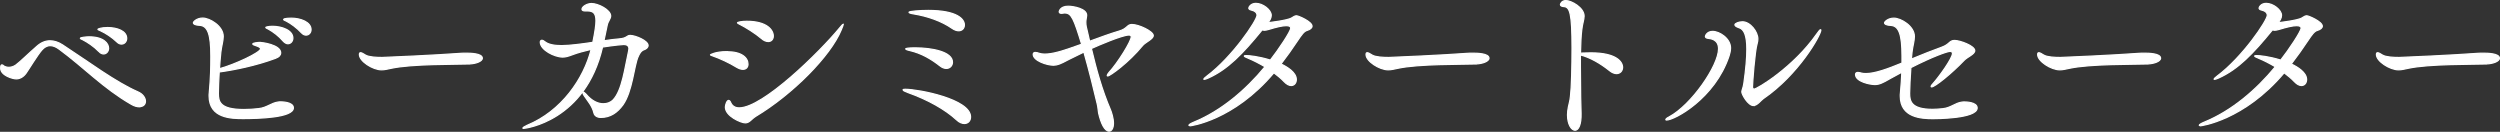 <?xml version="1.0" encoding="UTF-8"?><svg id="_レイヤー_2" xmlns="http://www.w3.org/2000/svg" viewBox="0 0 304.05 16.03"><rect x="0" y="0" width="304.05" height="16.03" fill="#333333" stroke="none"/><defs><style>.cls-1{fill:#fff;stroke:#fff;stroke-miterlimit:10;stroke-width:.15px;}</style></defs><g id="_ベビーカシミヤタートルセーター"><g><path class="cls-1" d="M16.96,12.99c-.27,0-.63-.08-1.05-.34-3.34-1.93-5.65-4.41-8.67-6.64-.44-.34-.82-.46-1.13-.46-.4,0-.74,.21-1.01,.52-.53,.59-1.6,2.37-1.93,2.83-.36,.5-.8,.69-1.2,.69-.44,0-1.89-.42-1.89-1.3,0-.31,.06-.4,.15-.4s.19,.08,.23,.13c.13,.08,.34,.17,.61,.17,.25,0,.57-.08,.84-.27,.4-.27,1.72-1.55,2.6-2.31,.5-.44,1.03-.65,1.57-.65,.48,0,.99,.15,1.53,.5,3.19,2.08,6.43,4.52,9.16,5.71,.63,.27,.92,.76,.92,1.15,0,.36-.25,.65-.74,.65Zm-4.93-6.72c-.61-.63-1.37-1.13-1.95-1.43-.17-.08-.31-.13-.31-.19,0-.08,.67-.17,1.05-.17,1.81,0,2.39,.82,2.39,1.39,0,.38-.27,.69-.61,.69-.17,0-.38-.08-.57-.29Zm2.21-1.15c-.63-.61-1.39-1.09-2-1.37-.17-.08-.34-.13-.34-.19,0-.02,.38-.21,1.18-.21,1.13,0,2.33,.4,2.33,1.32,0,.38-.27,.69-.63,.69-.17,0-.36-.06-.55-.25Z"/><path class="cls-1" d="M26.66,8.77c-.06,1.03-.1,2-.1,2.58,0,1.01,.17,1.97,3.11,1.97,.59,0,1.24-.04,1.79-.11,.99-.1,1.53-.69,2.37-.8,.11-.02,.21-.02,.32-.02,.08,0,1.53,0,1.53,.73,0,1.2-4.35,1.3-6.11,1.3-1.39,0-4.14-.02-4.14-2.75,0-.13,0-.25,.02-.38,.17-1.91,.19-3.09,.19-4.28v-.23c0-2.56-.36-3.63-1.34-3.7-.57-.02-.78-.17-.78-.31s.44-.57,1.13-.57c.86,0,2.5,.97,2.5,2.23,0,.55-.21,1.18-.29,1.91-.06,.63-.13,1.32-.17,2.02,1.85-.5,5-1.97,5-2.42,0-.13-.15-.25-.55-.38-.27-.08-.4-.15-.4-.21,0-.11,.53-.19,.9-.19,.17,0,2.5,.27,2.5,1.28,0,.23-.17,.48-.63,.65-2.31,.86-4.96,1.41-6.82,1.66h-.02Zm7.79-3.76c-.55-.65-1.24-1.15-1.81-1.47-.17-.08-.32-.15-.32-.21,0-.02,.29-.13,.82-.13,1.13,0,2.48,.48,2.48,1.43,0,.4-.27,.69-.61,.69-.17,0-.38-.11-.57-.32Zm2.23-1.01c-.59-.63-1.28-1.13-1.85-1.43-.17-.08-.34-.15-.34-.19,0-.17,.88-.17,.92-.17,1.16,0,2.42,.48,2.42,1.39,0,.38-.27,.67-.61,.67-.17,0-.36-.08-.55-.27Z"/><path class="cls-1" d="M57.11,7.78c-1.74,.06-6.99-.02-9.51,.52-.46,.1-.82,.19-1.2,.19-1.07,0-2.69-1.05-2.69-1.85,0-.17,.04-.23,.15-.23,.13,0,.36,.15,.59,.29,.42,.25,1.37,.29,2.02,.29,.34,0,6.76-.29,9.51-.5,.21-.02,.46-.02,.73-.02,.48,0,1.95,.02,1.95,.61,0,.38-.8,.67-1.55,.69Z"/><path class="cls-1" d="M63.69,15.62c-.08,0-.1-.02-.1-.04,0-.06,.19-.19,.52-.34,4.18-1.72,6.89-5.65,7.79-9.24-.82,.19-1.62,.4-2.33,.67-.46,.17-.78,.27-1.13,.27-1.01,0-2.73-.88-2.73-1.81,0-.15,.08-.23,.19-.23s.23,.06,.36,.17c.44,.36,1.2,.48,2.04,.48,.97,0,2.54-.21,3.8-.4,.29-1.43,.38-2.14,.38-2.62,0-.9-.32-1.2-1.01-1.2h-.29c-.27,0-.4-.08-.4-.21,0-.31,.61-.69,1.16-.69,.82,0,2.33,.78,2.33,1.51,0,.34-.32,.63-.42,1.11-.11,.52-.25,1.2-.4,1.91,.69-.1,1.32-.19,1.87-.23,.97-.08,.88-.42,1.32-.42,.61,0,2.18,.63,2.18,1.22,0,.23-.23,.44-.5,.52-.38,.13-.57,.52-.71,.84-.5,1.11-.69,4.22-1.85,5.86-.67,.92-1.51,1.53-2.69,1.53-.42,0-.76-.19-.84-.55-.21-.88-.76-1.45-1.2-2.12-.11-.15-.13-.25-.13-.34,0-.04,.02-.06,.04-.06,.06,0,.17,.06,.32,.23,.73,.88,1.49,1.18,2.12,1.18,.5,0,.92-.19,1.18-.46,1.11-1.15,1.43-3.93,1.89-5.96,.02-.1,.04-.19,.04-.27,0-.36-.25-.52-.63-.52-.11,0-1.11,.08-2.58,.31-2.08,9.01-9.41,9.89-9.58,9.89Z"/><path class="cls-1" d="M88.43,6.29c1.81,0,2.54,.76,2.54,1.51,0,.36-.21,.63-.61,.63-.23,0-.48-.08-.8-.27-.8-.5-2.06-1.09-2.9-1.37-.17-.06-.25-.08-.25-.13,0,0,.57-.38,2.02-.38Zm14.13-3.34c0,.06-.08,.29-.25,.69-1.32,3.19-5.94,7.83-10.39,10.5-.55,.34-.76,.8-1.28,.8s-2.42-.82-2.42-1.91c0-.25,.17-.82,.4-.82,.1,0,.21,.15,.27,.32,.19,.38,.53,.59,1.01,.59,2.9,0,9.79-6.78,12.18-9.68,.27-.34,.44-.5,.48-.5v.02Zm-9.97,1.72c-.71-.61-1.87-1.34-2.67-1.74-.15-.06-.23-.13-.23-.15,0-.08,.5-.19,1.13-.19,2.5,0,3.23,1.09,3.23,1.79,0,.38-.23,.67-.61,.67-.25,0-.53-.1-.86-.38Z"/><path class="cls-1" d="M116.32,14.56c-1.34-1.24-3.46-2.44-5.88-3.3-.4-.15-.61-.25-.61-.34,0-.04,.08-.06,.27-.06,1.6,0,7.94,1.2,7.94,3.36,0,.46-.29,.8-.76,.8-.27,0-.61-.13-.97-.46Zm-1.97-6.53c-1.13-.88-2.27-1.55-3.72-1.89-.31-.06-.48-.15-.48-.19,0-.06,.27-.13,1.15-.13,2.04,0,4.54,.48,4.54,1.74,0,.42-.31,.76-.74,.76-.23,0-.48-.08-.76-.29Zm1.45-4.58c-1.3-.9-3-1.49-4.68-1.76-.38-.06-.57-.13-.57-.19,0-.13,1.28-.23,2.35-.23,3.53,0,4.39,1.07,4.39,1.76,0,.4-.27,.71-.69,.71-.23,0-.5-.08-.8-.29Z"/><path class="cls-1" d="M129.78,7.34c-.76,.4-1.18,.59-1.66,.59-.8,0-2.46-.55-2.46-1.32,0-.17,.11-.23,.25-.23s.32,.04,.46,.1c.17,.06,.4,.1,.67,.1,1.01,0,2.14-.34,4.51-1.2-.95-3.11-1.24-3.8-2.04-3.8-.06,0-.15,0-.23,.02-.04,0-.1,.02-.17,.02-.15,0-.29-.04-.29-.19,0,0,.08-.67,1.09-.67,.63,0,2.25,.29,2.25,1.09,0,.15-.04,.29-.06,.44-.04,.17-.04,.34-.04,.46,0,.36,.08,.65,.19,1.09,.08,.4,.19,.78,.27,1.18,1.3-.48,2.6-.95,3.59-1.24,1.01-.29,.95-.8,1.55-.8,.86,0,2.6,.84,2.6,1.34,0,.44-.92,.78-1.3,1.22-1.68,2.06-3.97,3.7-4.24,3.7-.04,0-.06-.02-.06-.06,0-.06,.08-.21,.21-.36,1.09-1.18,2.71-3.8,2.71-4.33,0-.17-.11-.23-.29-.23-.8,0-3.78,1.28-4.56,1.64,.61,2.54,1.28,5.02,2.33,7.46,.11,.27,.36,1.01,.36,1.62s-.23,.97-.53,.97c-.53,0-.99-.92-1.28-2.21-.06-.29-.06-.69-.17-1.11-.38-1.64-.99-4.09-1.62-6.3-.69,.34-1.39,.67-2.06,1.01Z"/><path class="cls-1" d="M144.72,15.28c-.08,0-.13-.02-.13-.04,0-.08,.23-.23,.65-.4,3.25-1.34,6.24-3.84,8.61-6.72-.67-.4-1.37-.76-2.02-1.03-.34-.13-.5-.23-.5-.27s.08-.06,.25-.06c.34,0,1.51,.11,2.92,.55,.99-1.26,2.48-3.49,2.48-3.88,0-.21-.17-.31-.55-.31-.44,0-1.13,.15-2.14,.46-.21,.06-.38,.1-.52,.1-.08,0-.19-.02-.27-.04-2.35,2.88-4.16,4.77-6.53,5.84-.25,.11-.42,.17-.5,.17-.04,0-.06,0-.06-.02,0-.06,.13-.19,.38-.38,3.09-2.31,6.09-6.76,6.09-7.39,0-.34-.29-.55-.73-.65-.19-.04-.27-.13-.27-.23,0-.08,.21-.57,.86-.57,.86,0,1.87,.8,1.87,1.45,0,.32-.17,.61-.4,.9,.04,0,2.44-.27,2.9-.59,.23-.15,.4-.25,.57-.25,.23,0,1.89,.71,1.89,1.26,0,.21-.21,.4-.61,.52-.38,.1-.69,.57-1.13,1.22-.67,1.01-1.34,1.95-2.04,2.86,.76,.36,1.87,1.03,1.87,1.89,0,.42-.25,.73-.63,.73-.25,0-.55-.15-.84-.46-.36-.38-.78-.73-1.26-1.09-4.91,5.82-10.16,6.45-10.18,6.45Z"/><path class="cls-1" d="M179.54,7.78c-1.74,.06-6.99-.02-9.51,.52-.46,.1-.82,.19-1.2,.19-1.07,0-2.69-1.05-2.69-1.85,0-.17,.04-.23,.15-.23,.13,0,.36,.15,.59,.29,.42,.25,1.37,.29,2.02,.29,.34,0,6.76-.29,9.51-.5,.21-.02,.46-.02,.73-.02,.48,0,1.95,.02,1.95,.61,0,.38-.8,.67-1.55,.69Z"/><path class="cls-1" d="M192.21,8.2c0,2.6,.06,5.25,.08,5.56,.04,1.39-.31,2.08-.73,2.08-.44,0-.92-.71-.92-1.87,0-.29,.04-.63,.11-.97,.13-.67,.17-.57,.25-1.3,.13-1.01,.19-3.63,.19-5.86,0-4.2-.25-5-.99-5.04-.29-.02-.42-.1-.42-.25,0-.08,.17-.48,.65-.48,.67,0,2.23,.86,2.23,1.89,0,.44-.21,.92-.29,1.72-.08,.67-.13,1.68-.15,2.79,.08,0,.19-.02,.29-.02,.32,0,.65-.02,.99-.02,3.11,0,3.84,1.11,3.84,1.76,0,.42-.29,.76-.74,.76-.23,0-.52-.1-.82-.34-1.09-.88-2.39-1.64-3.57-1.93v1.51Z"/><path class="cls-1" d="M202.6,14.54c0-.06,.13-.19,.38-.31,2.73-1.45,6.03-6.24,6.03-8.29,0-1.15-.94-1.24-1.28-1.28-.21-.02-.32-.11-.32-.23,0-.1,.21-.61,.88-.61,.86,0,2.18,.88,2.18,2.02,0,.38-.11,.71-.19,.99-1.74,5.17-6.64,7.77-7.6,7.77-.06,0-.08-.02-.08-.04Zm10.67-1.7c-.67,0-1.43-1.36-1.43-1.66,0-.23,.17-.48,.25-1.07,.25-1.76,.36-3.11,.36-4.12,0-1.7-.34-2.44-.95-2.62-.38-.13-.5-.25-.5-.36,0-.15,.44-.36,.92-.36,.95,0,1.87,1.22,1.87,2.08,0,.17-.02,.36-.08,.55-.29,.92-.57,4.87-.57,5.29,0,.27,.19,.27,.19,.27,.36,0,4.79-2.65,7.62-6.7,.25-.36,.4-.53,.46-.53,.04,0,.04,.02,.04,.06,0,.59-2.71,5.4-6.99,8.32-.29,.19-.73,.84-1.2,.84Z"/><path class="cls-1" d="M229.78,9.61c-.8,.46-1.22,.67-1.76,.67-.61,0-2.35-.36-2.35-1.22,0-.19,.13-.25,.29-.25,.13,0,.27,.04,.42,.08,.13,.04,.31,.06,.55,.06,1.11,0,2.67-.57,4.39-1.28v-.88c0-2.56-.36-3.63-1.34-3.7-.57-.02-.78-.17-.78-.31s.44-.57,1.13-.57c.86,0,2.5,.97,2.5,2.23,0,.55-.21,1.18-.29,1.91-.02,.27-.06,.55-.08,.84,1.32-.55,2.65-1.07,3.65-1.43,1.03-.36,.95-.84,1.6-.84s2.46,.65,2.46,1.24c0,.44-.9,.76-1.3,1.18-1.47,1.55-3.55,3.23-3.95,3.23-.04,0-.06-.02-.06-.06,0-.06,.06-.17,.19-.29,.78-.86,2.41-3.13,2.41-3.72,0-.19-.13-.25-.31-.25-.32,0-2.04,.59-4.75,1.97-.08,1.24-.15,2.44-.15,3.13,0,.9,.13,1.95,2.79,1.95,.42,0,.82-.04,1.24-.08,.99-.1,1.49-.69,2.33-.8,.11-.02,.21-.02,.32-.02,.08,0,1.53,0,1.53,.73,0,1.3-5.1,1.3-5.38,1.3-1.41,0-3.97-.13-3.97-2.75,0-.13,0-.25,.02-.38,.08-1.01,.15-1.81,.17-2.52l-1.51,.82Z"/><path class="cls-1" d="M261.22,7.78c-1.74,.06-6.99-.02-9.51,.52-.46,.1-.82,.19-1.2,.19-1.07,0-2.69-1.05-2.69-1.85,0-.17,.04-.23,.15-.23,.13,0,.36,.15,.59,.29,.42,.25,1.37,.29,2.02,.29,.34,0,6.76-.29,9.51-.5,.21-.02,.46-.02,.73-.02,.48,0,1.95,.02,1.95,.61,0,.38-.8,.67-1.55,.69Z"/><path class="cls-1" d="M267.6,15.28c-.08,0-.13-.02-.13-.04,0-.08,.23-.23,.65-.4,3.26-1.34,6.24-3.84,8.61-6.72-.67-.4-1.37-.76-2.02-1.03-.34-.13-.5-.23-.5-.27s.08-.06,.25-.06c.34,0,1.51,.11,2.92,.55,.99-1.26,2.48-3.49,2.48-3.88,0-.21-.17-.31-.55-.31-.44,0-1.13,.15-2.14,.46-.21,.06-.38,.1-.53,.1-.08,0-.19-.02-.27-.04-2.35,2.88-4.16,4.77-6.53,5.84-.25,.11-.42,.17-.5,.17-.04,0-.06,0-.06-.02,0-.06,.13-.19,.38-.38,3.09-2.31,6.09-6.76,6.09-7.39,0-.34-.29-.55-.73-.65-.19-.04-.27-.13-.27-.23,0-.08,.21-.57,.86-.57,.86,0,1.87,.8,1.87,1.45,0,.32-.17,.61-.4,.9,.04,0,2.44-.27,2.9-.59,.23-.15,.4-.25,.57-.25,.23,0,1.89,.71,1.89,1.26,0,.21-.21,.4-.61,.52-.38,.1-.69,.57-1.13,1.22-.67,1.01-1.34,1.95-2.04,2.86,.76,.36,1.87,1.03,1.87,1.89,0,.42-.25,.73-.63,.73-.25,0-.55-.15-.84-.46-.36-.38-.78-.73-1.26-1.09-4.91,5.82-10.16,6.45-10.18,6.45Z"/><path class="cls-1" d="M302.42,7.78c-1.74,.06-6.99-.02-9.51,.52-.46,.1-.82,.19-1.2,.19-1.07,0-2.69-1.05-2.69-1.85,0-.17,.04-.23,.15-.23,.13,0,.36,.15,.59,.29,.42,.25,1.36,.29,2.02,.29,.34,0,6.76-.29,9.51-.5,.21-.02,.46-.02,.74-.02,.48,0,1.95,.02,1.95,.61,0,.38-.8,.67-1.55,.69Z"/></g></g></svg>